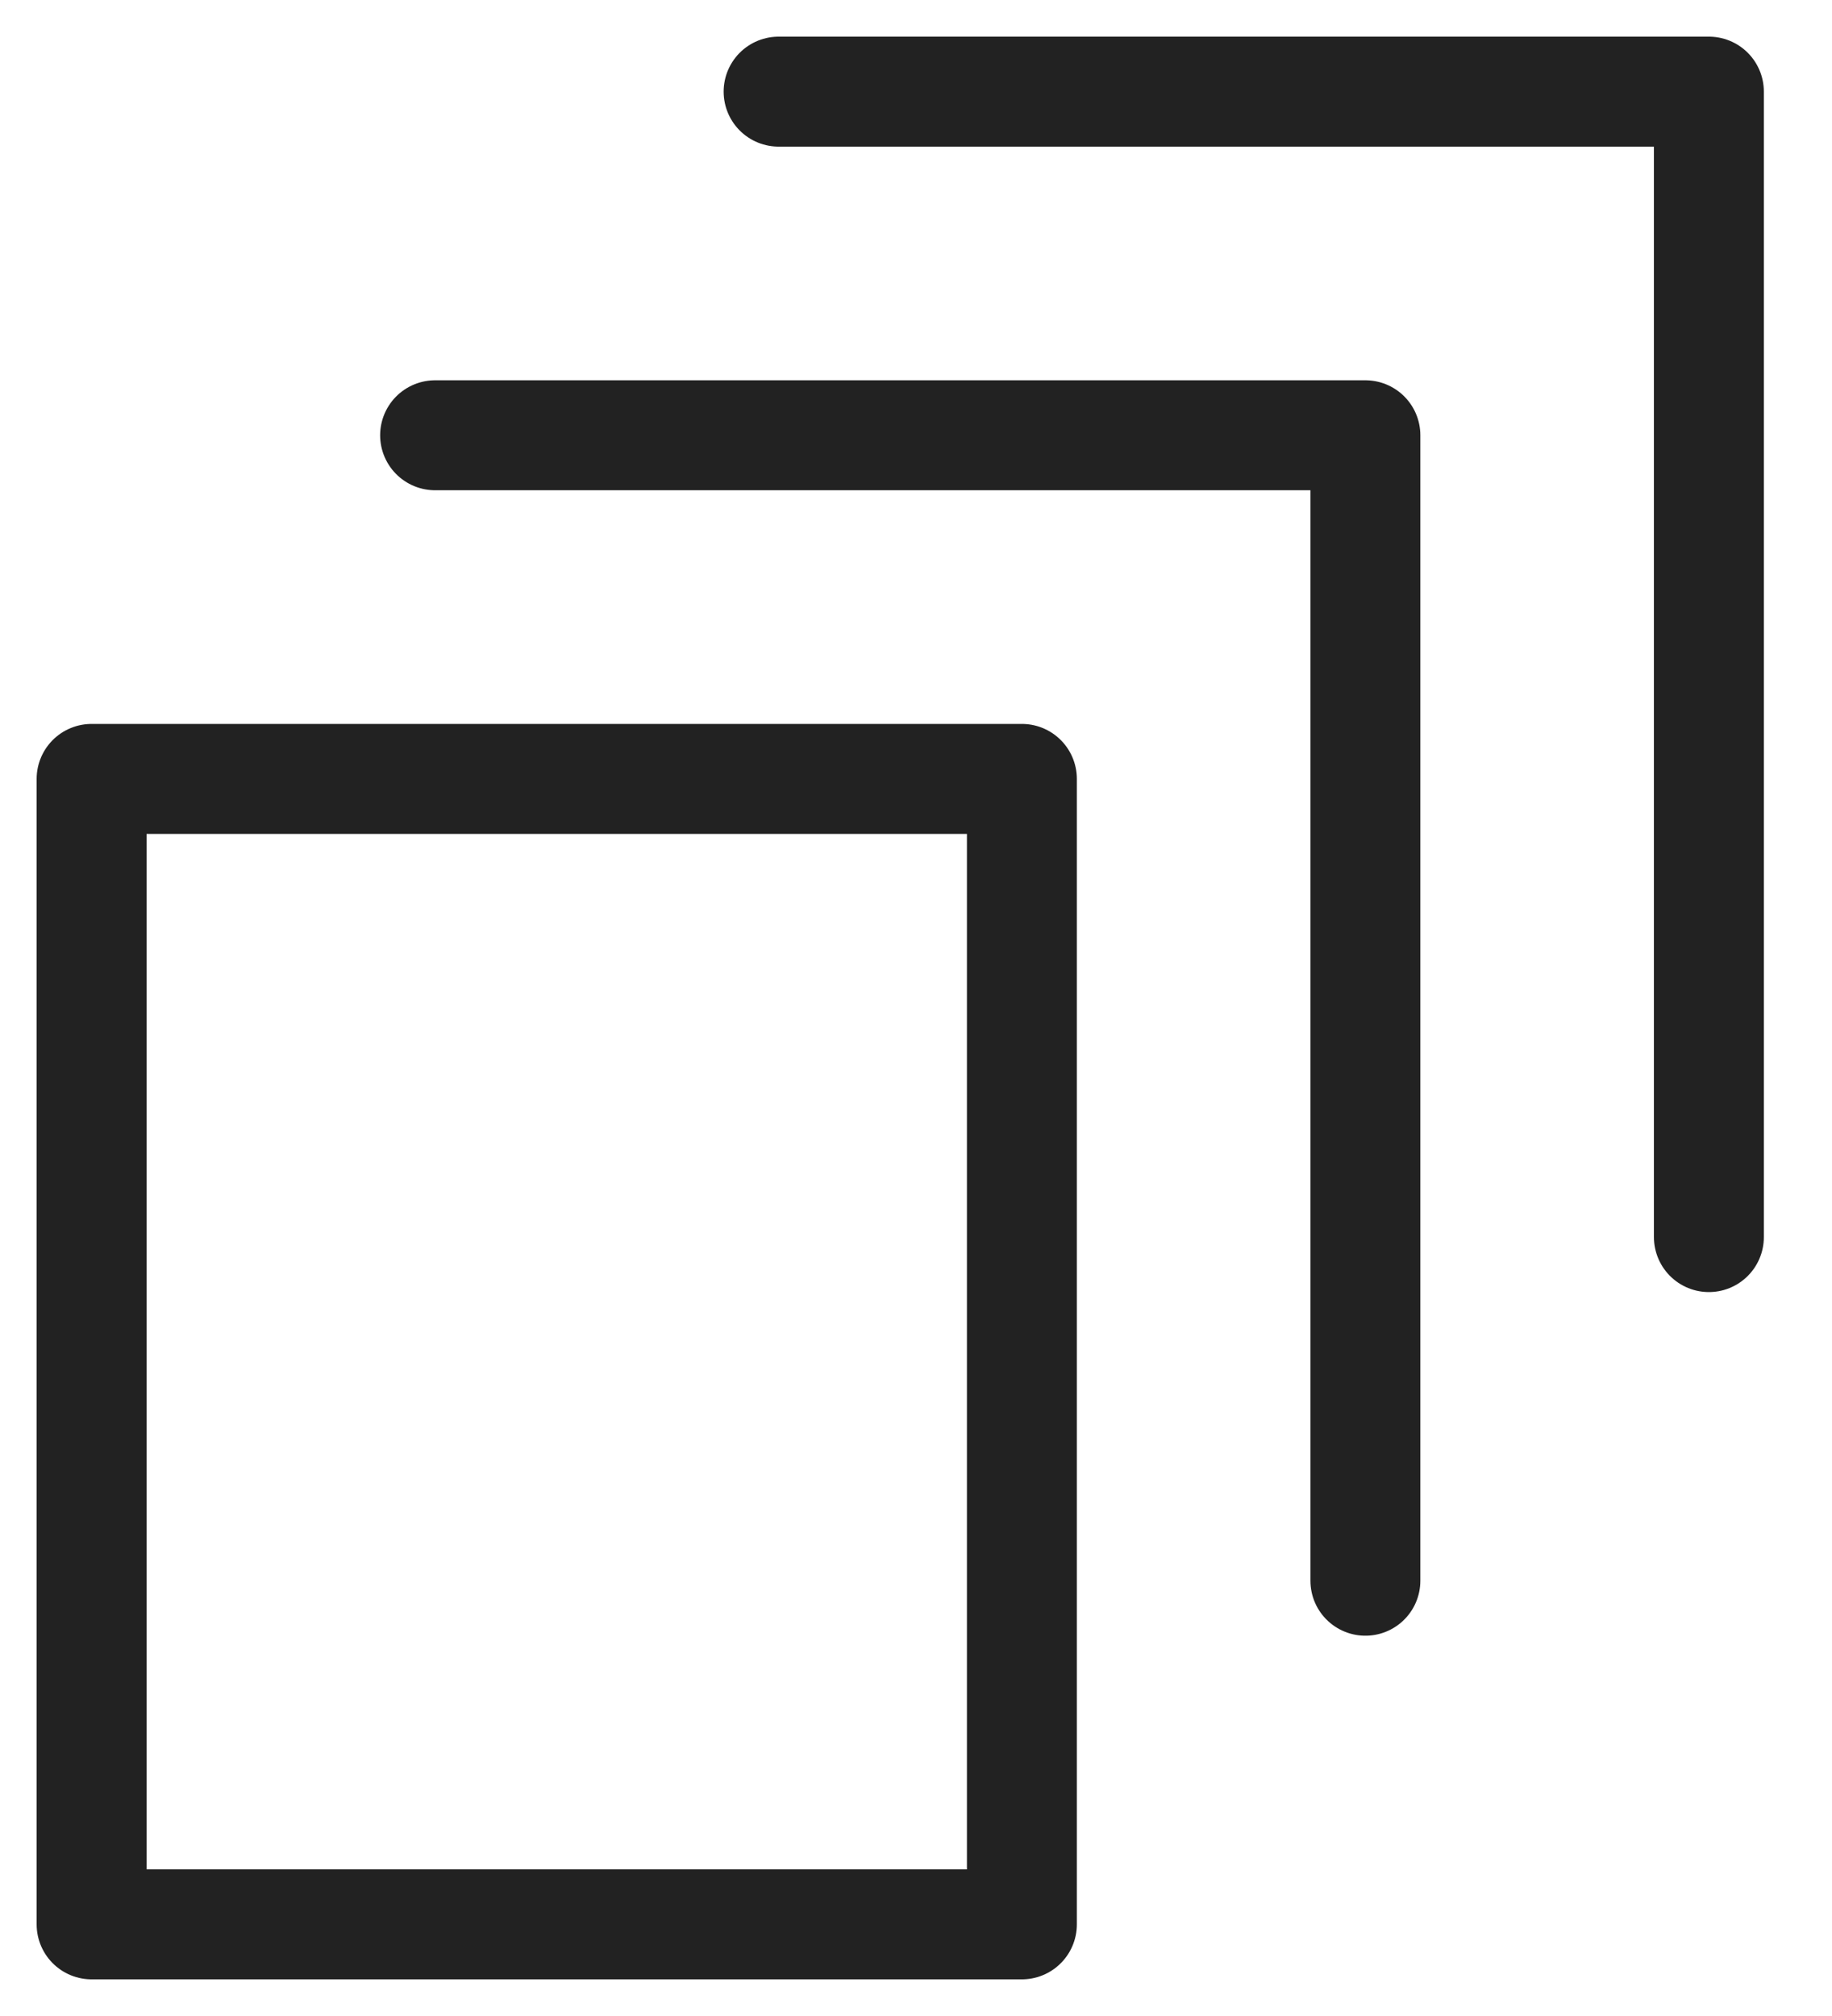 <?xml version="1.0" encoding="UTF-8"?>
<svg width="20px" height="22px" viewBox="0 0 20 22" version="1.1" xmlns="http://www.w3.org/2000/svg" xmlns:xlink="http://www.w3.org/1999/xlink">
    <!-- Generator: Sketch 62 (91390) - https://sketch.com -->
    <title>icon_number</title>
    <desc>Created with Sketch.</desc>
    <g id="Paloma_Koncept_Content-*" stroke="none" stroke-width="1" fill="none" fill-rule="evenodd" stroke-linecap="round" stroke-linejoin="round">
        <g id="03_Paloma_Produkt_D" transform="translate(-977, -1759)" stroke="#222222" stroke-width="1.2">
            <g id="Group-15-Copy-2" transform="translate(978, 1756)">
                <g id="icon_number" transform="translate(0, 4)">
                    <polygon id="Stroke-2374" points="10.156 20 0 20 0 7.5 10.156 7.5"></polygon>
                    <polyline id="Stroke-2375" points="3.75 3.75 13.906 3.75 13.906 16.25"></polyline>
                    <polyline id="Stroke-2376" points="7.5 0 17.656 0 17.656 12.5"></polyline>
                </g>
            </g>
        </g>
    </g>
</svg>